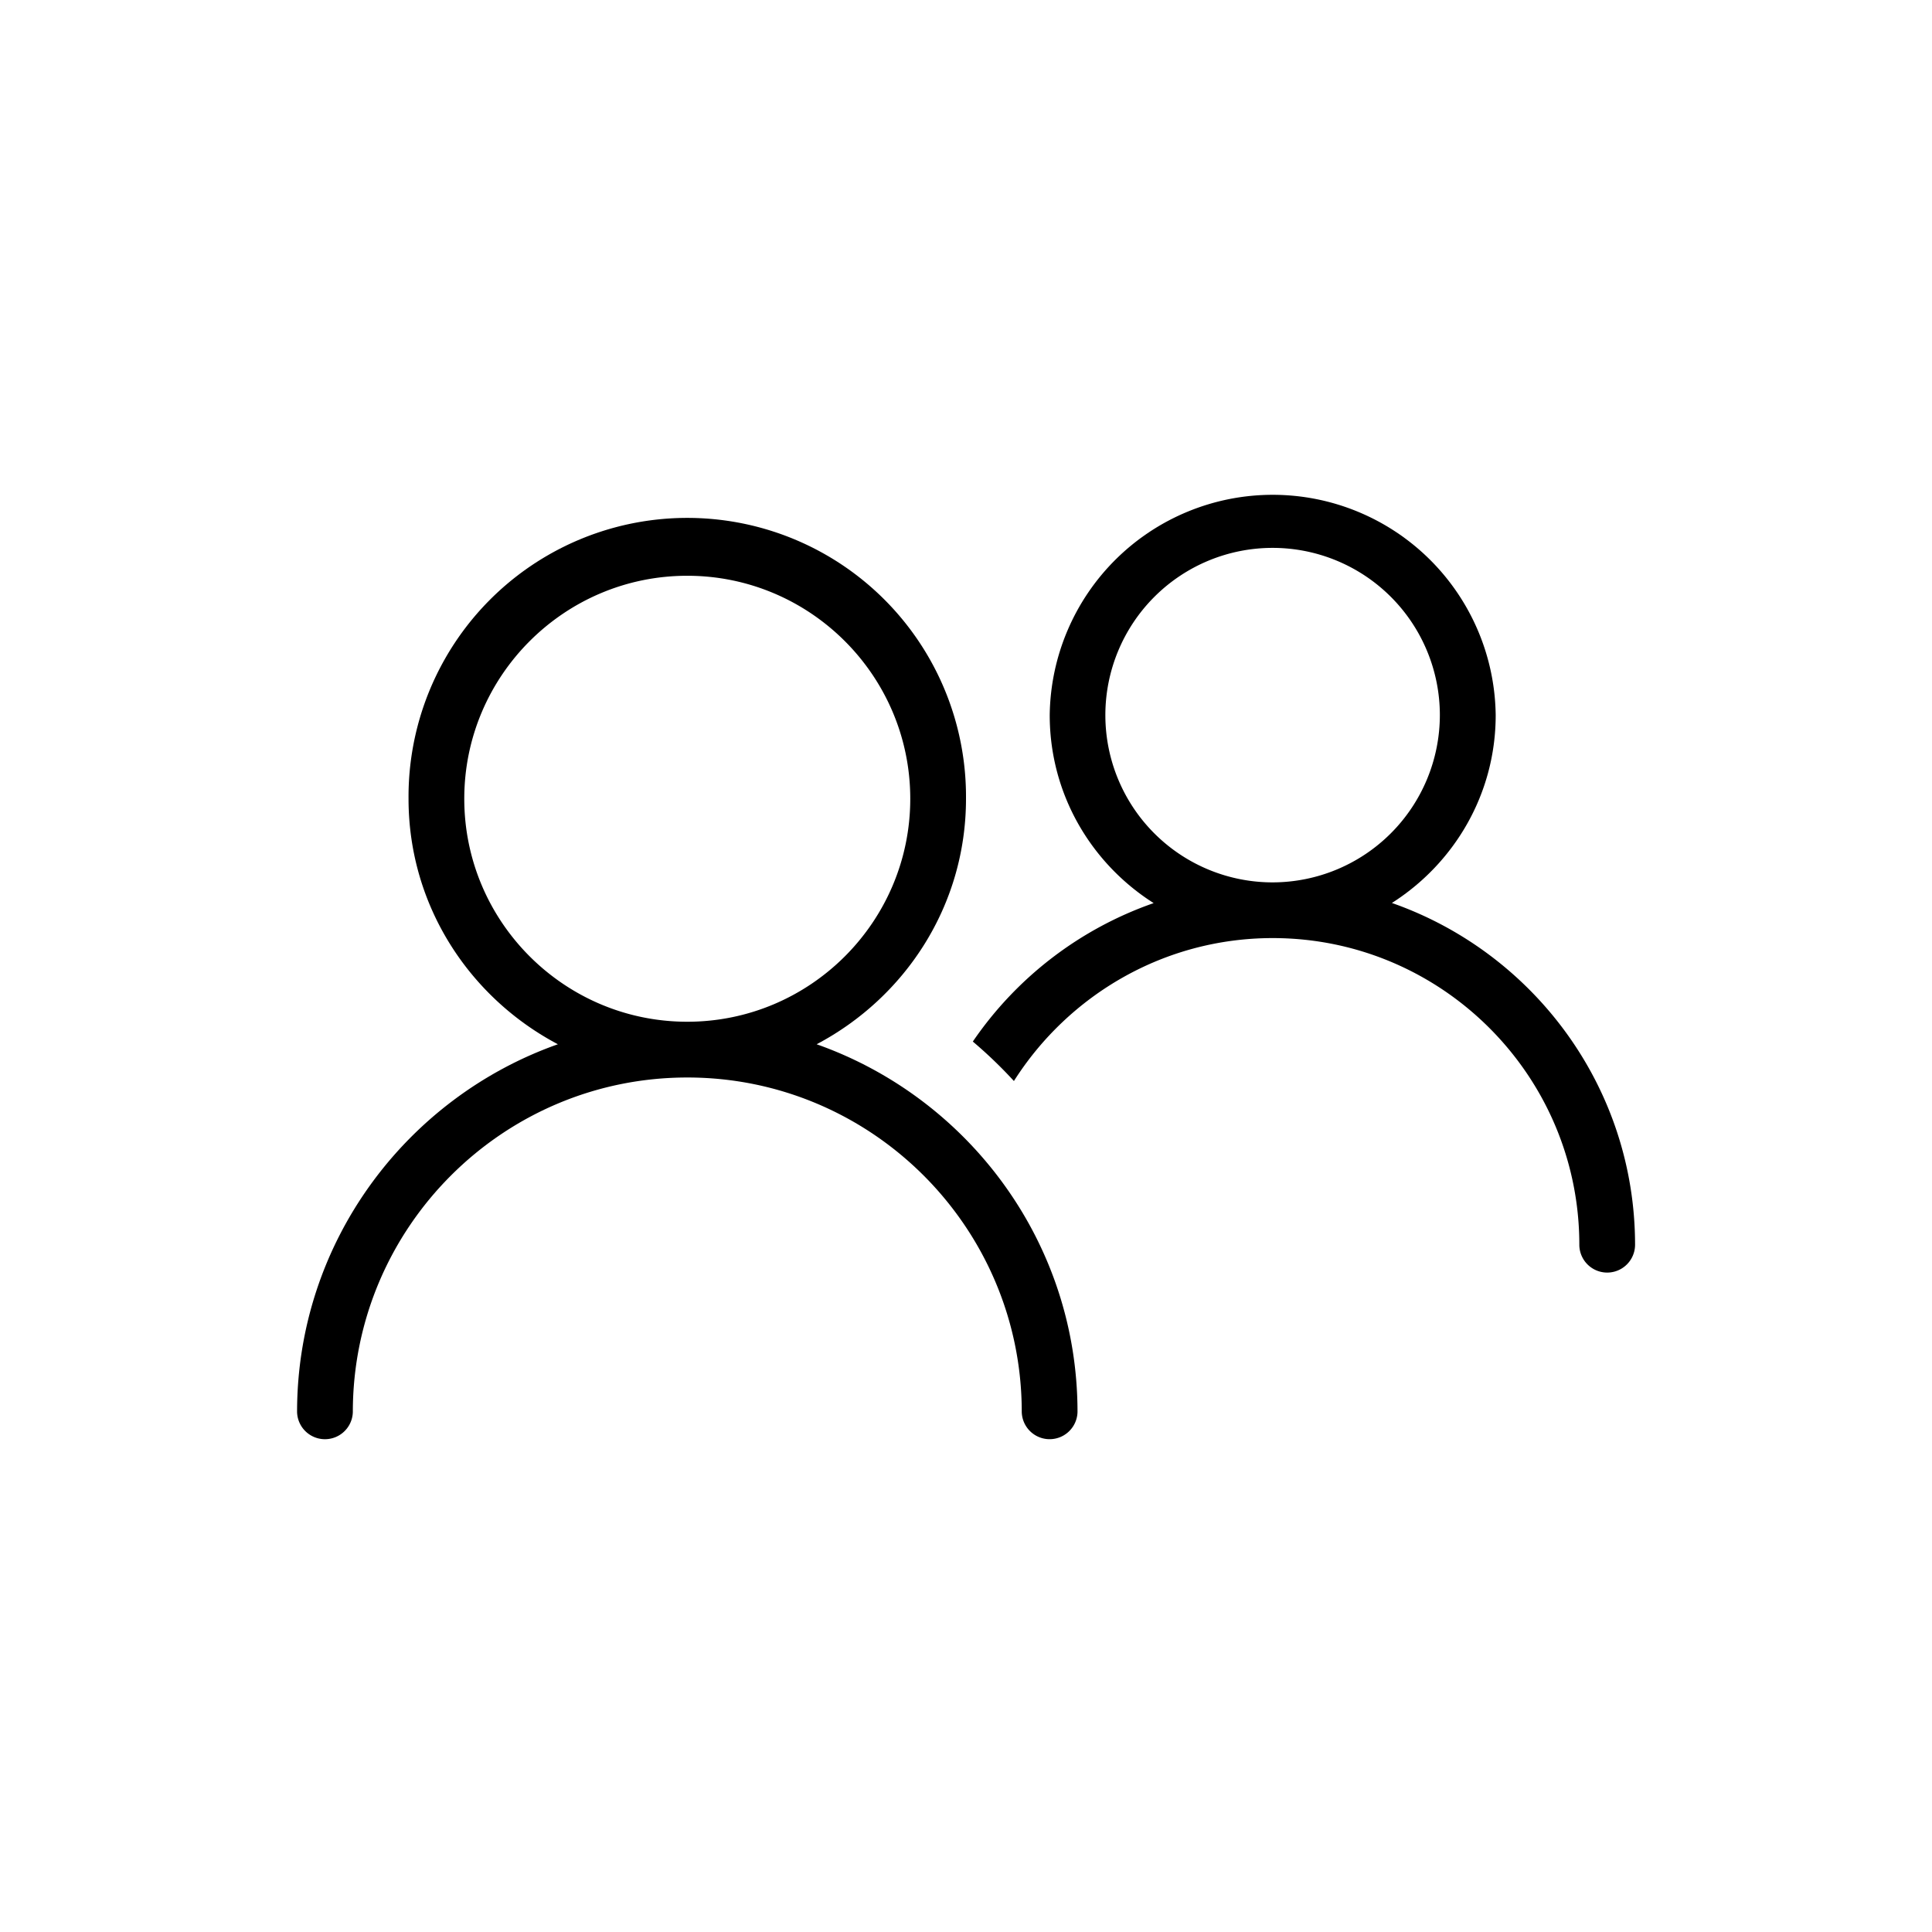 <svg id="Layer_1" data-name="Layer 1" xmlns="http://www.w3.org/2000/svg" viewBox="0 0 1200 1200"><path d="M507.23,648.61c54.92-29,92.77-86,92.77-152.49a173.13,173.13,0,1,0-346.25,0c0,66.45,37.85,123.47,92.77,152.49-94.21,33.26-162,123-162,228.4a17.32,17.32,0,0,0,34.63,0c0-114.57,93.19-207.76,207.75-207.76S634.63,762.44,634.63,877a17.32,17.32,0,0,0,34.63,0C669.26,771.57,601.44,681.87,507.23,648.61ZM288.37,496.12c0-76.37,62.14-138.5,138.5-138.5s138.51,62.13,138.51,138.5-62.14,138.5-138.51,138.5S288.37,572.49,288.37,496.12Z"/><path d="M864.53,560.85C903.16,536.28,929,493.34,929,444.18a138.51,138.51,0,0,0-277,0c0,49.23,25.86,92.18,64.56,116.75a226.12,226.12,0,0,0-112.32,86,280,280,0,0,1,25.52,24.51c33.81-53.24,93.15-88.78,160.74-88.78,105,0,190.45,85.45,190.45,190.45a17.31,17.31,0,1,0,34.62,0C1015.51,675,952.29,591.58,864.53,560.85Zm-74.09-12.79A103.88,103.88,0,1,1,894.32,444.18,104,104,0,0,1,790.44,548.06Z"/></svg>